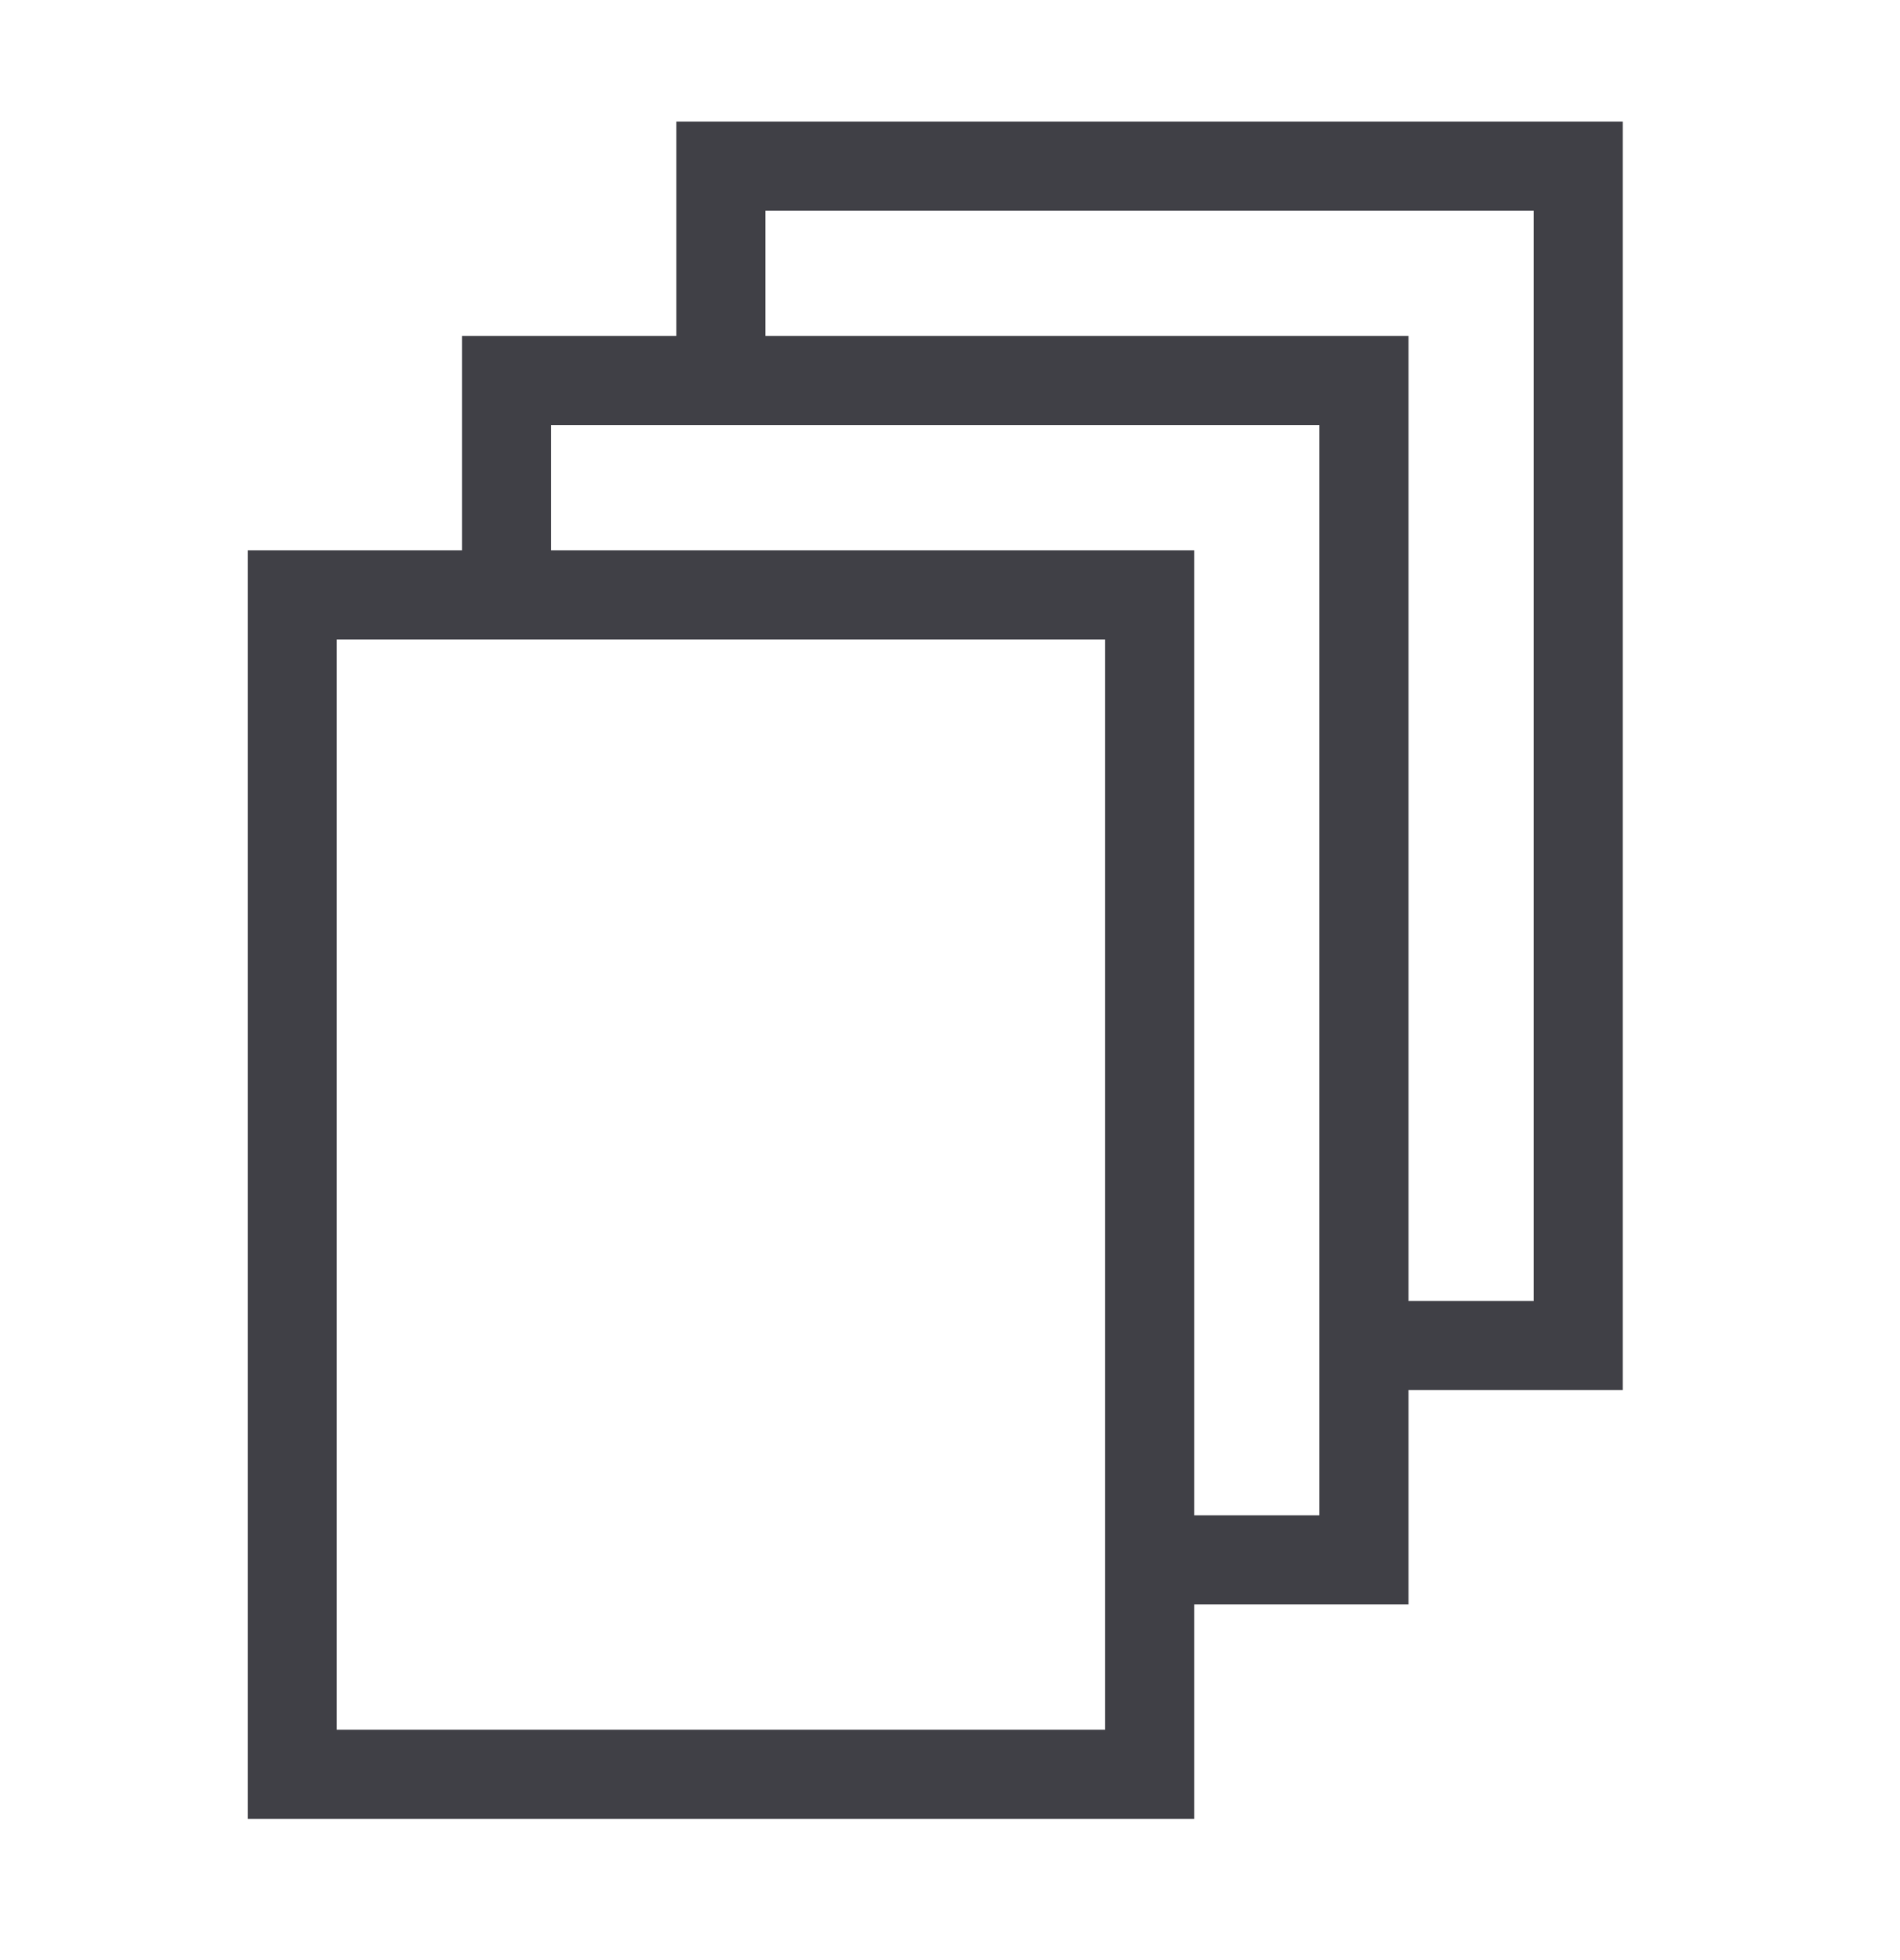 <svg width="32" height="33" viewBox="0 0 32 33" fill="none" xmlns="http://www.w3.org/2000/svg">
<path d="M19.363 10.016H4.922V29.872H19.363V10.016Z" stroke="#404046" stroke-width="1.5" stroke-miterlimit="10"/>
<path d="M8.531 10.016V6.406H22.972V26.262H19.362" stroke="#404046" stroke-width="1.5" stroke-miterlimit="10"/>
<path d="M12.141 6.407V2.797H26.581V22.653H22.971" stroke="#404046" stroke-width="1.5" stroke-miterlimit="10"/>
</svg>
